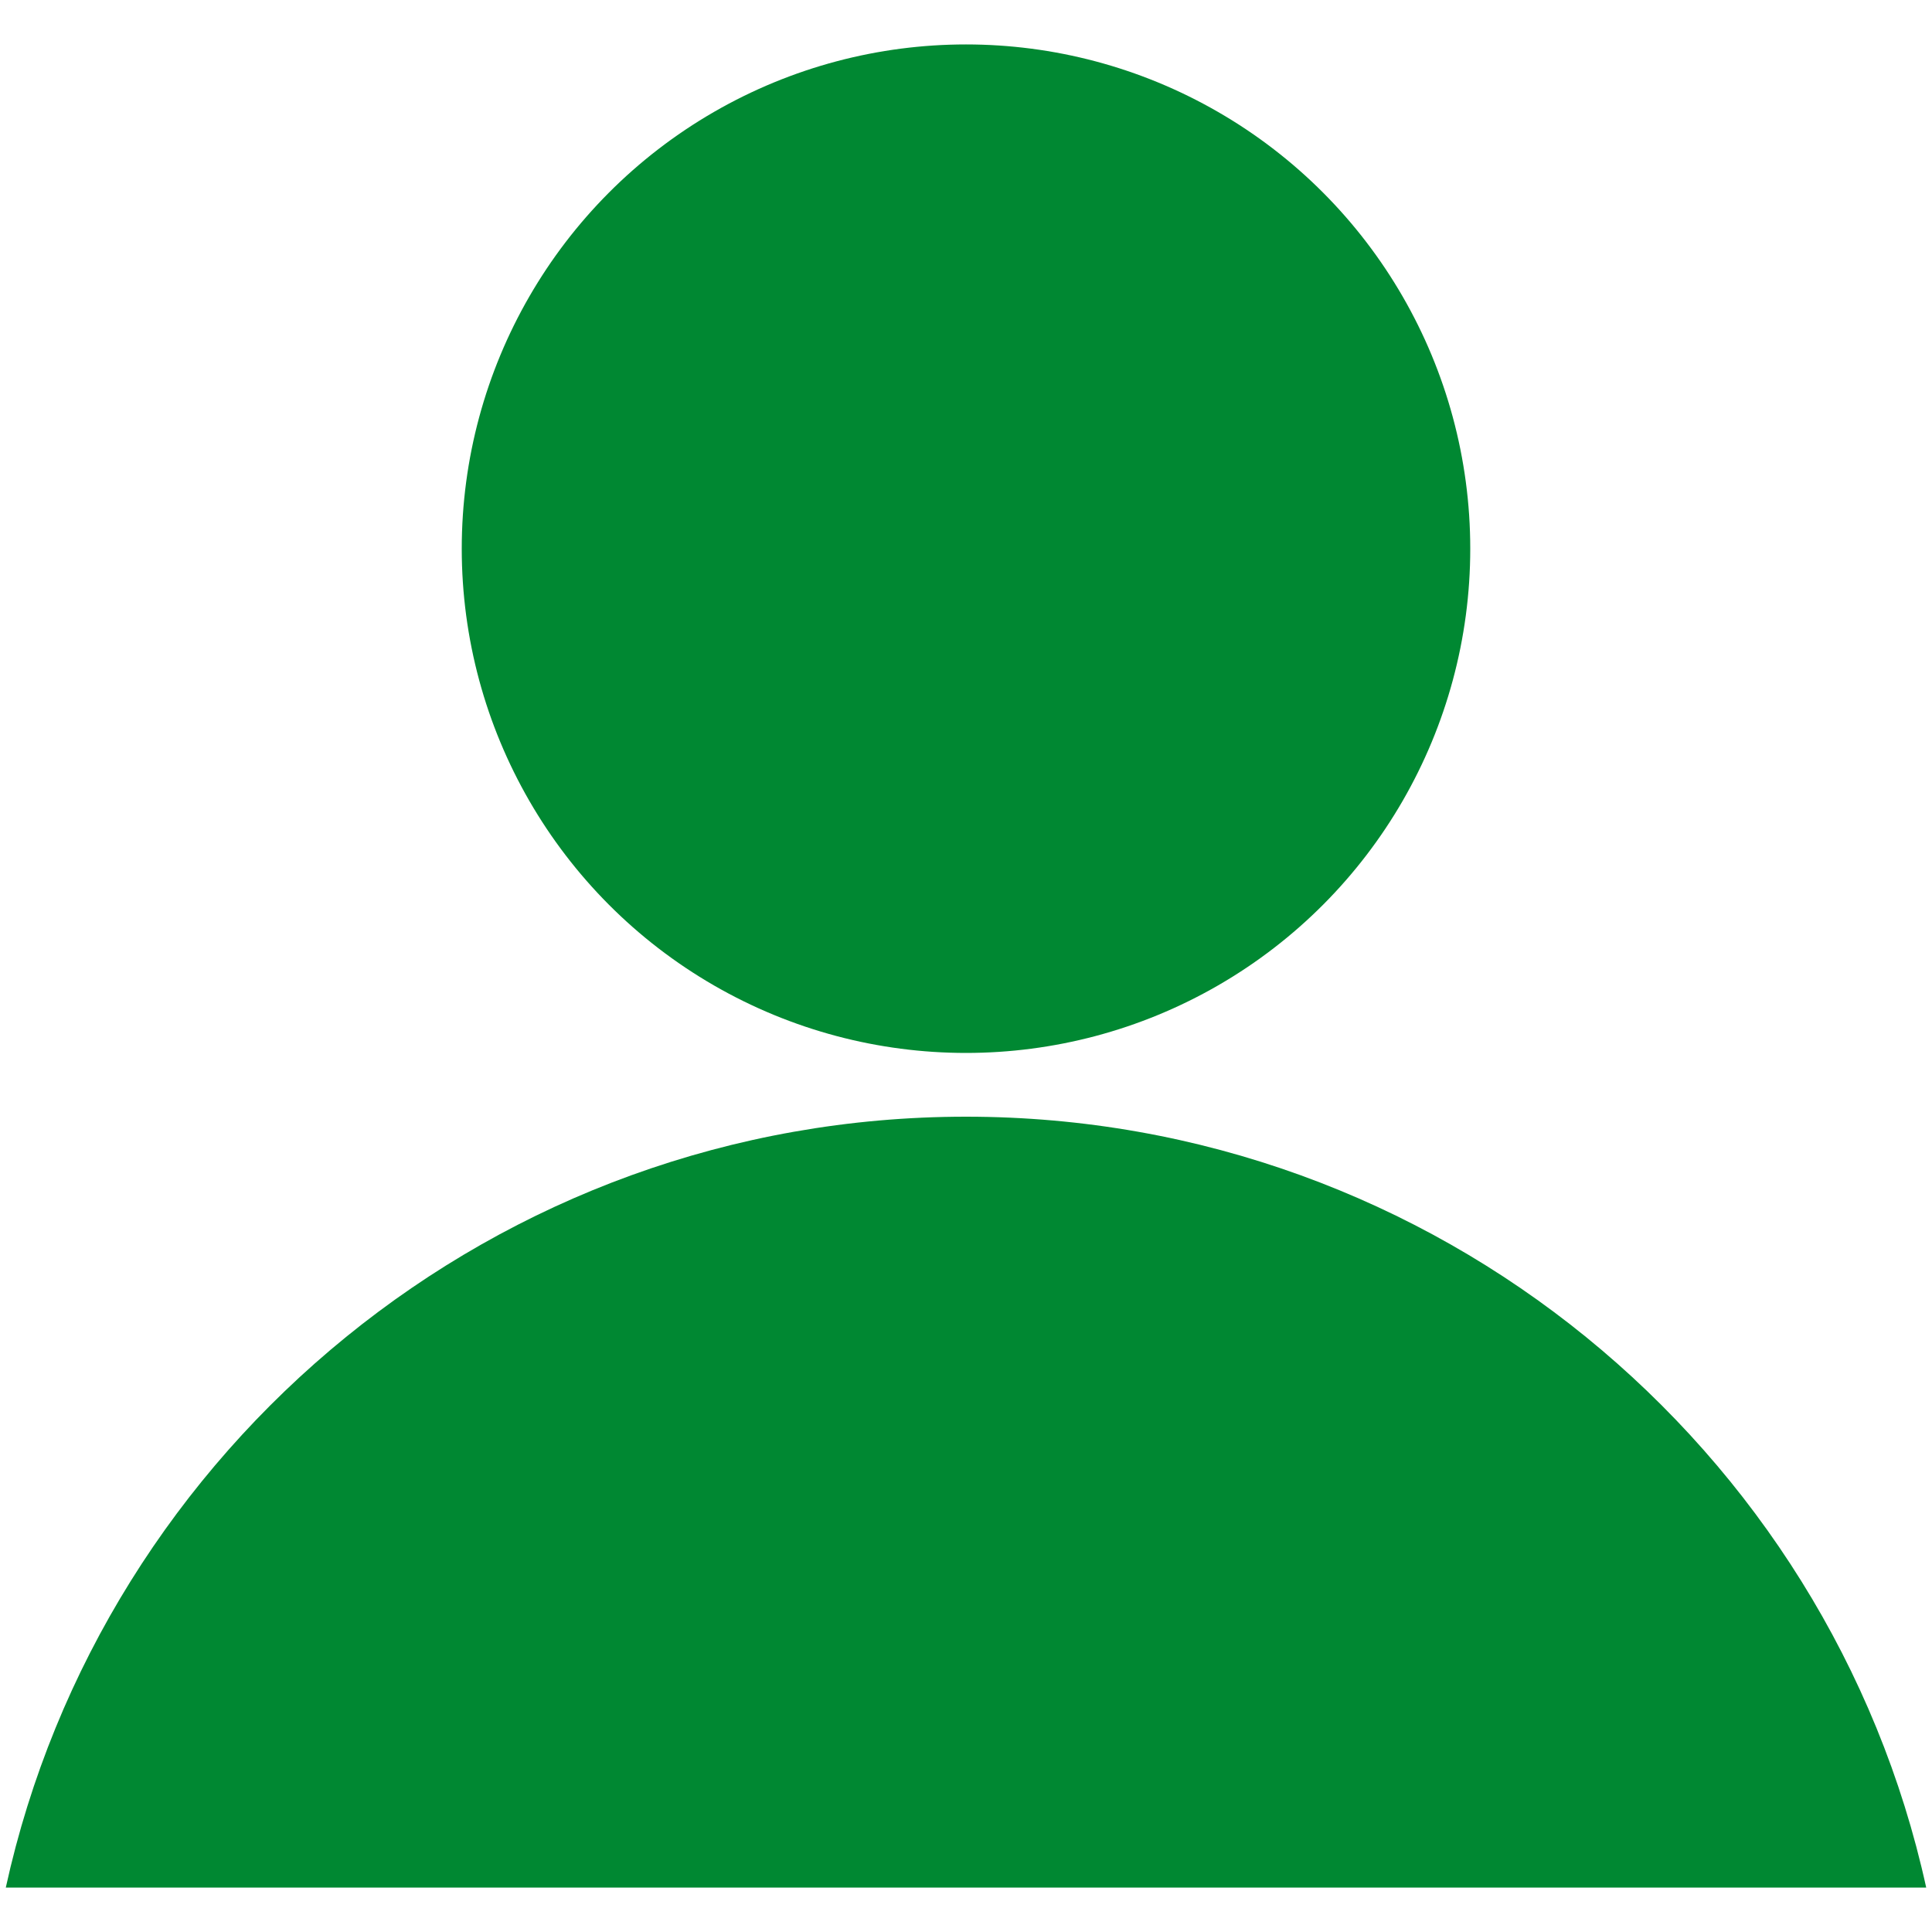 <?xml version="1.0" encoding="utf-8"?>
<!-- Generator: Adobe Illustrator 26.3.1, SVG Export Plug-In . SVG Version: 6.00 Build 0)  -->
<svg version="1.1" id="レイヤー_1" xmlns="http://www.w3.org/2000/svg" xmlns:xlink="http://www.w3.org/1999/xlink" x="0px"
	 y="0px" viewBox="0 0 100 100" style="enable-background:new 0 0 100 100;" xml:space="preserve">
<style type="text/css">
	.st0{fill:#008832;}
</style>
<g>
	<circle class="st0" cx="50" cy="28.4" r="26.1"/>
	<path class="st0" d="M50,57.8c-24.3,0-44.7,17.1-49.7,39.9h99.4C94.7,74.9,74.3,57.8,50,57.8z"/>
</g>
</svg>
